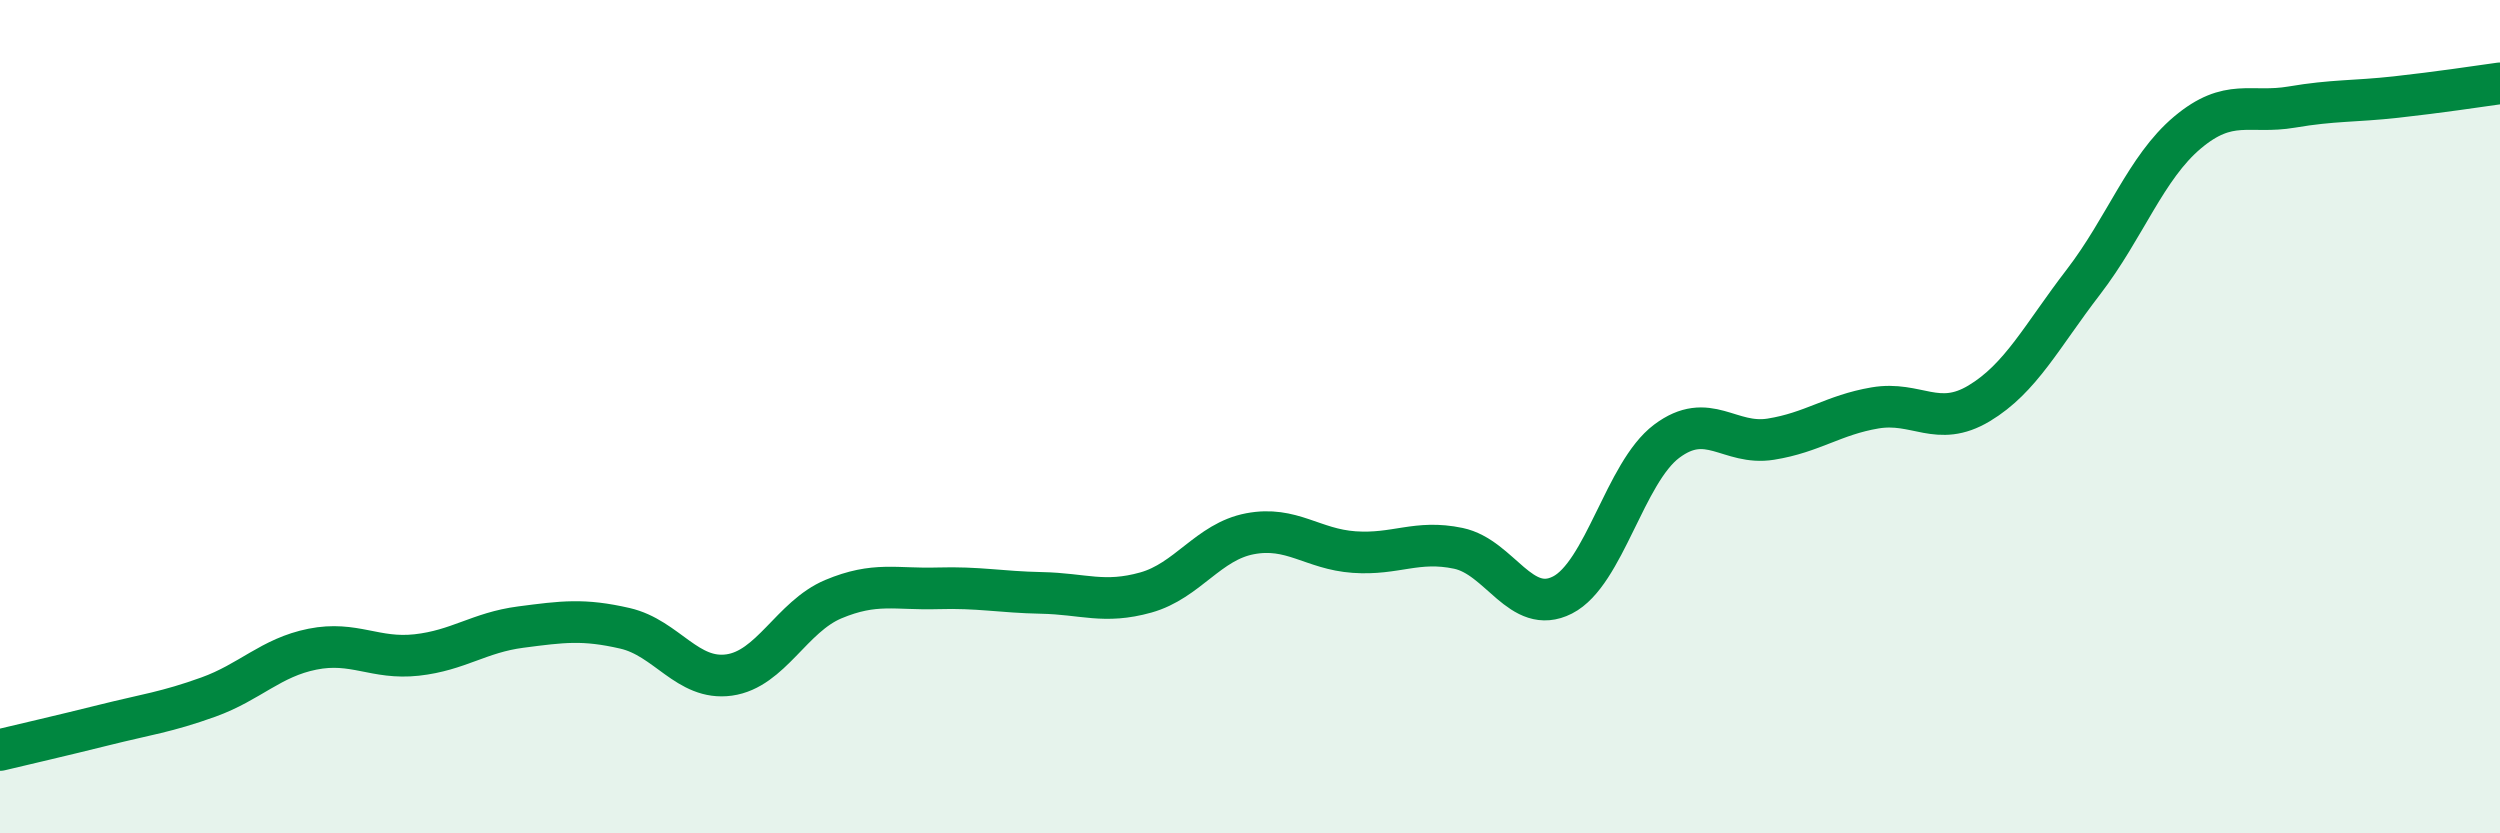 
    <svg width="60" height="20" viewBox="0 0 60 20" xmlns="http://www.w3.org/2000/svg">
      <path
        d="M 0,18 C 0.5,17.88 1.5,17.65 2.5,17.4 C 3.5,17.15 4,17.09 5,16.73 C 6,16.37 6.5,15.78 7.5,15.58 C 8.5,15.38 9,15.83 10,15.72 C 11,15.61 11.5,15.18 12.5,15.05 C 13.5,14.92 14,14.85 15,15.08 C 16,15.31 16.5,16.34 17.5,16.2 C 18.5,16.06 19,14.8 20,14.38 C 21,13.96 21.5,14.15 22.5,14.12 C 23.5,14.09 24,14.21 25,14.23 C 26,14.25 26.5,14.5 27.5,14.22 C 28.5,13.94 29,13 30,12.81 C 31,12.62 31.5,13.18 32.5,13.25 C 33.5,13.32 34,12.95 35,13.16 C 36,13.37 36.5,14.79 37.5,14.28 C 38.5,13.77 39,11.34 40,10.59 C 41,9.84 41.5,10.7 42.5,10.54 C 43.5,10.38 44,9.96 45,9.79 C 46,9.62 46.5,10.28 47.5,9.68 C 48.5,9.08 49,8.07 50,6.77 C 51,5.47 51.5,4.02 52.5,3.18 C 53.5,2.34 54,2.74 55,2.57 C 56,2.4 56.5,2.44 57.5,2.33 C 58.5,2.22 59.5,2.07 60,2L60 20L0 20Z"
        fill="#008740"
        opacity="0.1"
        stroke-linecap="round"
        stroke-linejoin="round"
      />
      <path
        d="M 0,18 C 0.5,17.88 1.5,17.65 2.5,17.4 C 3.5,17.15 4,17.09 5,16.73 C 6,16.37 6.5,15.78 7.5,15.58 C 8.5,15.38 9,15.83 10,15.72 C 11,15.61 11.5,15.18 12.5,15.05 C 13.5,14.92 14,14.85 15,15.08 C 16,15.31 16.5,16.34 17.5,16.2 C 18.5,16.06 19,14.8 20,14.38 C 21,13.96 21.5,14.15 22.5,14.12 C 23.5,14.09 24,14.21 25,14.23 C 26,14.25 26.5,14.5 27.5,14.22 C 28.5,13.94 29,13 30,12.81 C 31,12.62 31.5,13.18 32.5,13.25 C 33.5,13.32 34,12.95 35,13.16 C 36,13.37 36.5,14.79 37.5,14.28 C 38.5,13.77 39,11.34 40,10.59 C 41,9.84 41.5,10.7 42.5,10.54 C 43.5,10.38 44,9.96 45,9.79 C 46,9.62 46.5,10.28 47.5,9.68 C 48.5,9.08 49,8.07 50,6.77 C 51,5.47 51.5,4.02 52.5,3.18 C 53.5,2.34 54,2.74 55,2.57 C 56,2.4 56.5,2.44 57.5,2.33 C 58.5,2.22 59.5,2.07 60,2"
        stroke="#008740"
        stroke-width="1"
        fill="none"
        stroke-linecap="round"
        stroke-linejoin="round"
      />
    </svg>
  